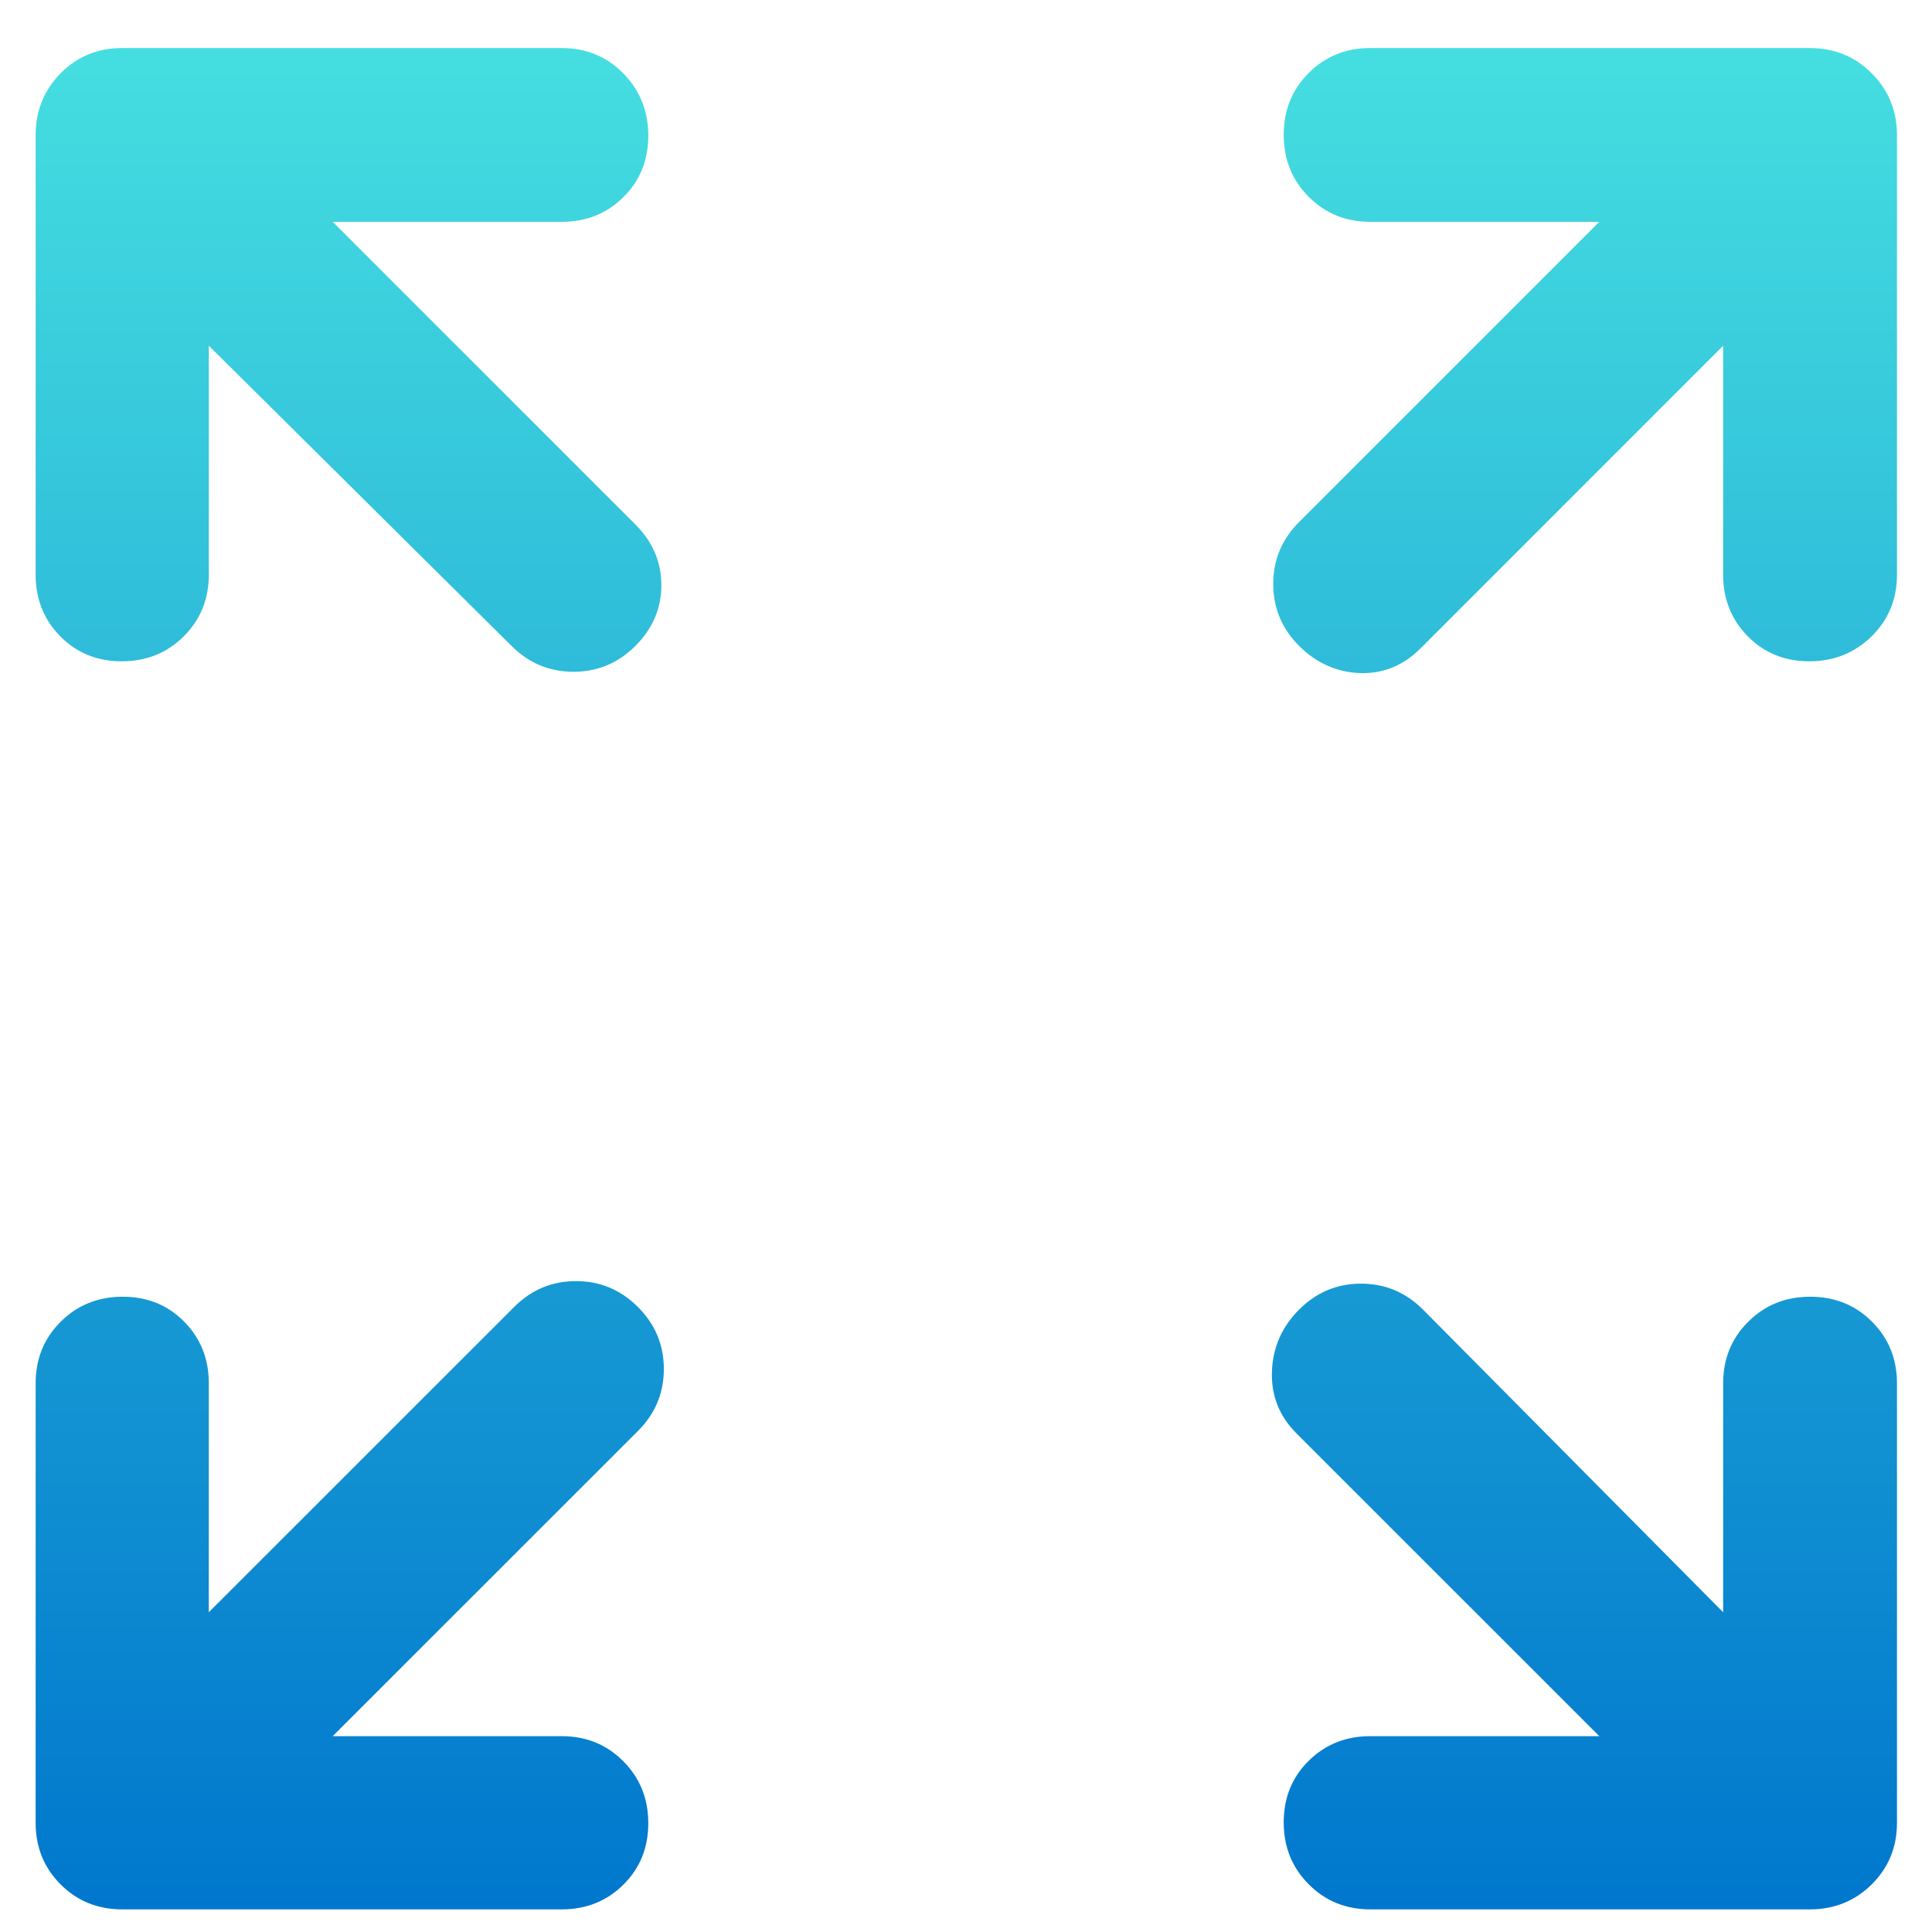<svg width="38" height="38" viewBox="0 0 38 38" fill="none" xmlns="http://www.w3.org/2000/svg">
<path d="M6.544 34.148H11.048C11.529 34.148 11.933 34.313 12.26 34.642C12.587 34.971 12.751 35.377 12.751 35.86C12.751 36.343 12.587 36.747 12.26 37.07C11.933 37.393 11.529 37.555 11.048 37.555H2.404C1.923 37.555 1.519 37.391 1.192 37.064C0.865 36.736 0.701 36.332 0.701 35.851V27.208C0.701 26.727 0.865 26.323 1.194 25.996C1.523 25.668 1.93 25.505 2.413 25.505C2.896 25.505 3.3 25.668 3.623 25.996C3.946 26.323 4.107 26.727 4.107 27.208V31.711L10.111 25.708C10.451 25.368 10.857 25.198 11.329 25.198C11.802 25.198 12.208 25.368 12.548 25.708C12.888 26.048 13.057 26.454 13.057 26.926C13.057 27.399 12.888 27.805 12.548 28.145L6.544 34.148ZM31.456 34.148L25.502 28.195C25.162 27.855 25.001 27.449 25.017 26.976C25.034 26.504 25.212 26.098 25.552 25.758C25.892 25.418 26.298 25.248 26.77 25.248C27.243 25.248 27.649 25.418 27.989 25.758L33.892 31.711V27.208C33.892 26.727 34.057 26.323 34.386 25.996C34.715 25.668 35.121 25.505 35.605 25.505C36.088 25.505 36.493 25.668 36.82 25.996C37.147 26.323 37.311 26.727 37.311 27.208V35.851C37.311 36.332 37.145 36.736 36.814 37.064C36.483 37.391 36.077 37.555 35.596 37.555H26.952C26.471 37.555 26.067 37.39 25.74 37.061C25.413 36.732 25.249 36.326 25.249 35.843C25.249 35.359 25.413 34.956 25.74 34.633C26.067 34.31 26.471 34.148 26.952 34.148H31.456ZM4.107 6.8V11.304C4.107 11.784 3.943 12.188 3.614 12.516C3.285 12.843 2.879 13.007 2.395 13.007C1.912 13.007 1.509 12.843 1.186 12.516C0.863 12.188 0.701 11.784 0.701 11.304V2.66C0.701 2.179 0.865 1.773 1.192 1.442C1.519 1.11 1.923 0.945 2.404 0.945H11.048C11.529 0.945 11.933 1.111 12.26 1.444C12.587 1.777 12.751 2.185 12.751 2.669C12.751 3.152 12.587 3.555 12.26 3.879C11.933 4.202 11.529 4.363 11.048 4.363H6.544L12.498 10.317C12.838 10.656 13.008 11.054 13.008 11.51C13.008 11.966 12.838 12.364 12.498 12.704C12.158 13.043 11.752 13.213 11.28 13.213C10.807 13.213 10.401 13.043 10.061 12.704L4.107 6.8ZM33.892 6.8L27.939 12.754C27.599 13.093 27.201 13.255 26.745 13.238C26.29 13.221 25.892 13.043 25.552 12.704C25.212 12.364 25.043 11.957 25.043 11.485C25.043 11.012 25.212 10.606 25.552 10.267L31.456 4.363H26.952C26.471 4.363 26.067 4.199 25.74 3.87C25.413 3.541 25.249 3.134 25.249 2.651C25.249 2.168 25.413 1.763 25.74 1.436C26.067 1.108 26.471 0.945 26.952 0.945H35.596C36.077 0.945 36.483 1.11 36.814 1.442C37.145 1.773 37.311 2.179 37.311 2.66V11.304C37.311 11.784 37.145 12.188 36.812 12.516C36.478 12.843 36.07 13.007 35.587 13.007C35.104 13.007 34.7 12.843 34.377 12.516C34.054 12.188 33.892 11.784 33.892 11.304V6.8Z" fill="url(#paint0_linear_9041_2)"/>
<defs>
<linearGradient id="paint0_linear_9041_2" x1="19.006" y1="0.945" x2="19.006" y2="37.555" gradientUnits="userSpaceOnUse">
<stop stop-color="#45DEE0"/>
<stop offset="1" stop-color="#0077CD"/>
</linearGradient>
</defs>
</svg>
